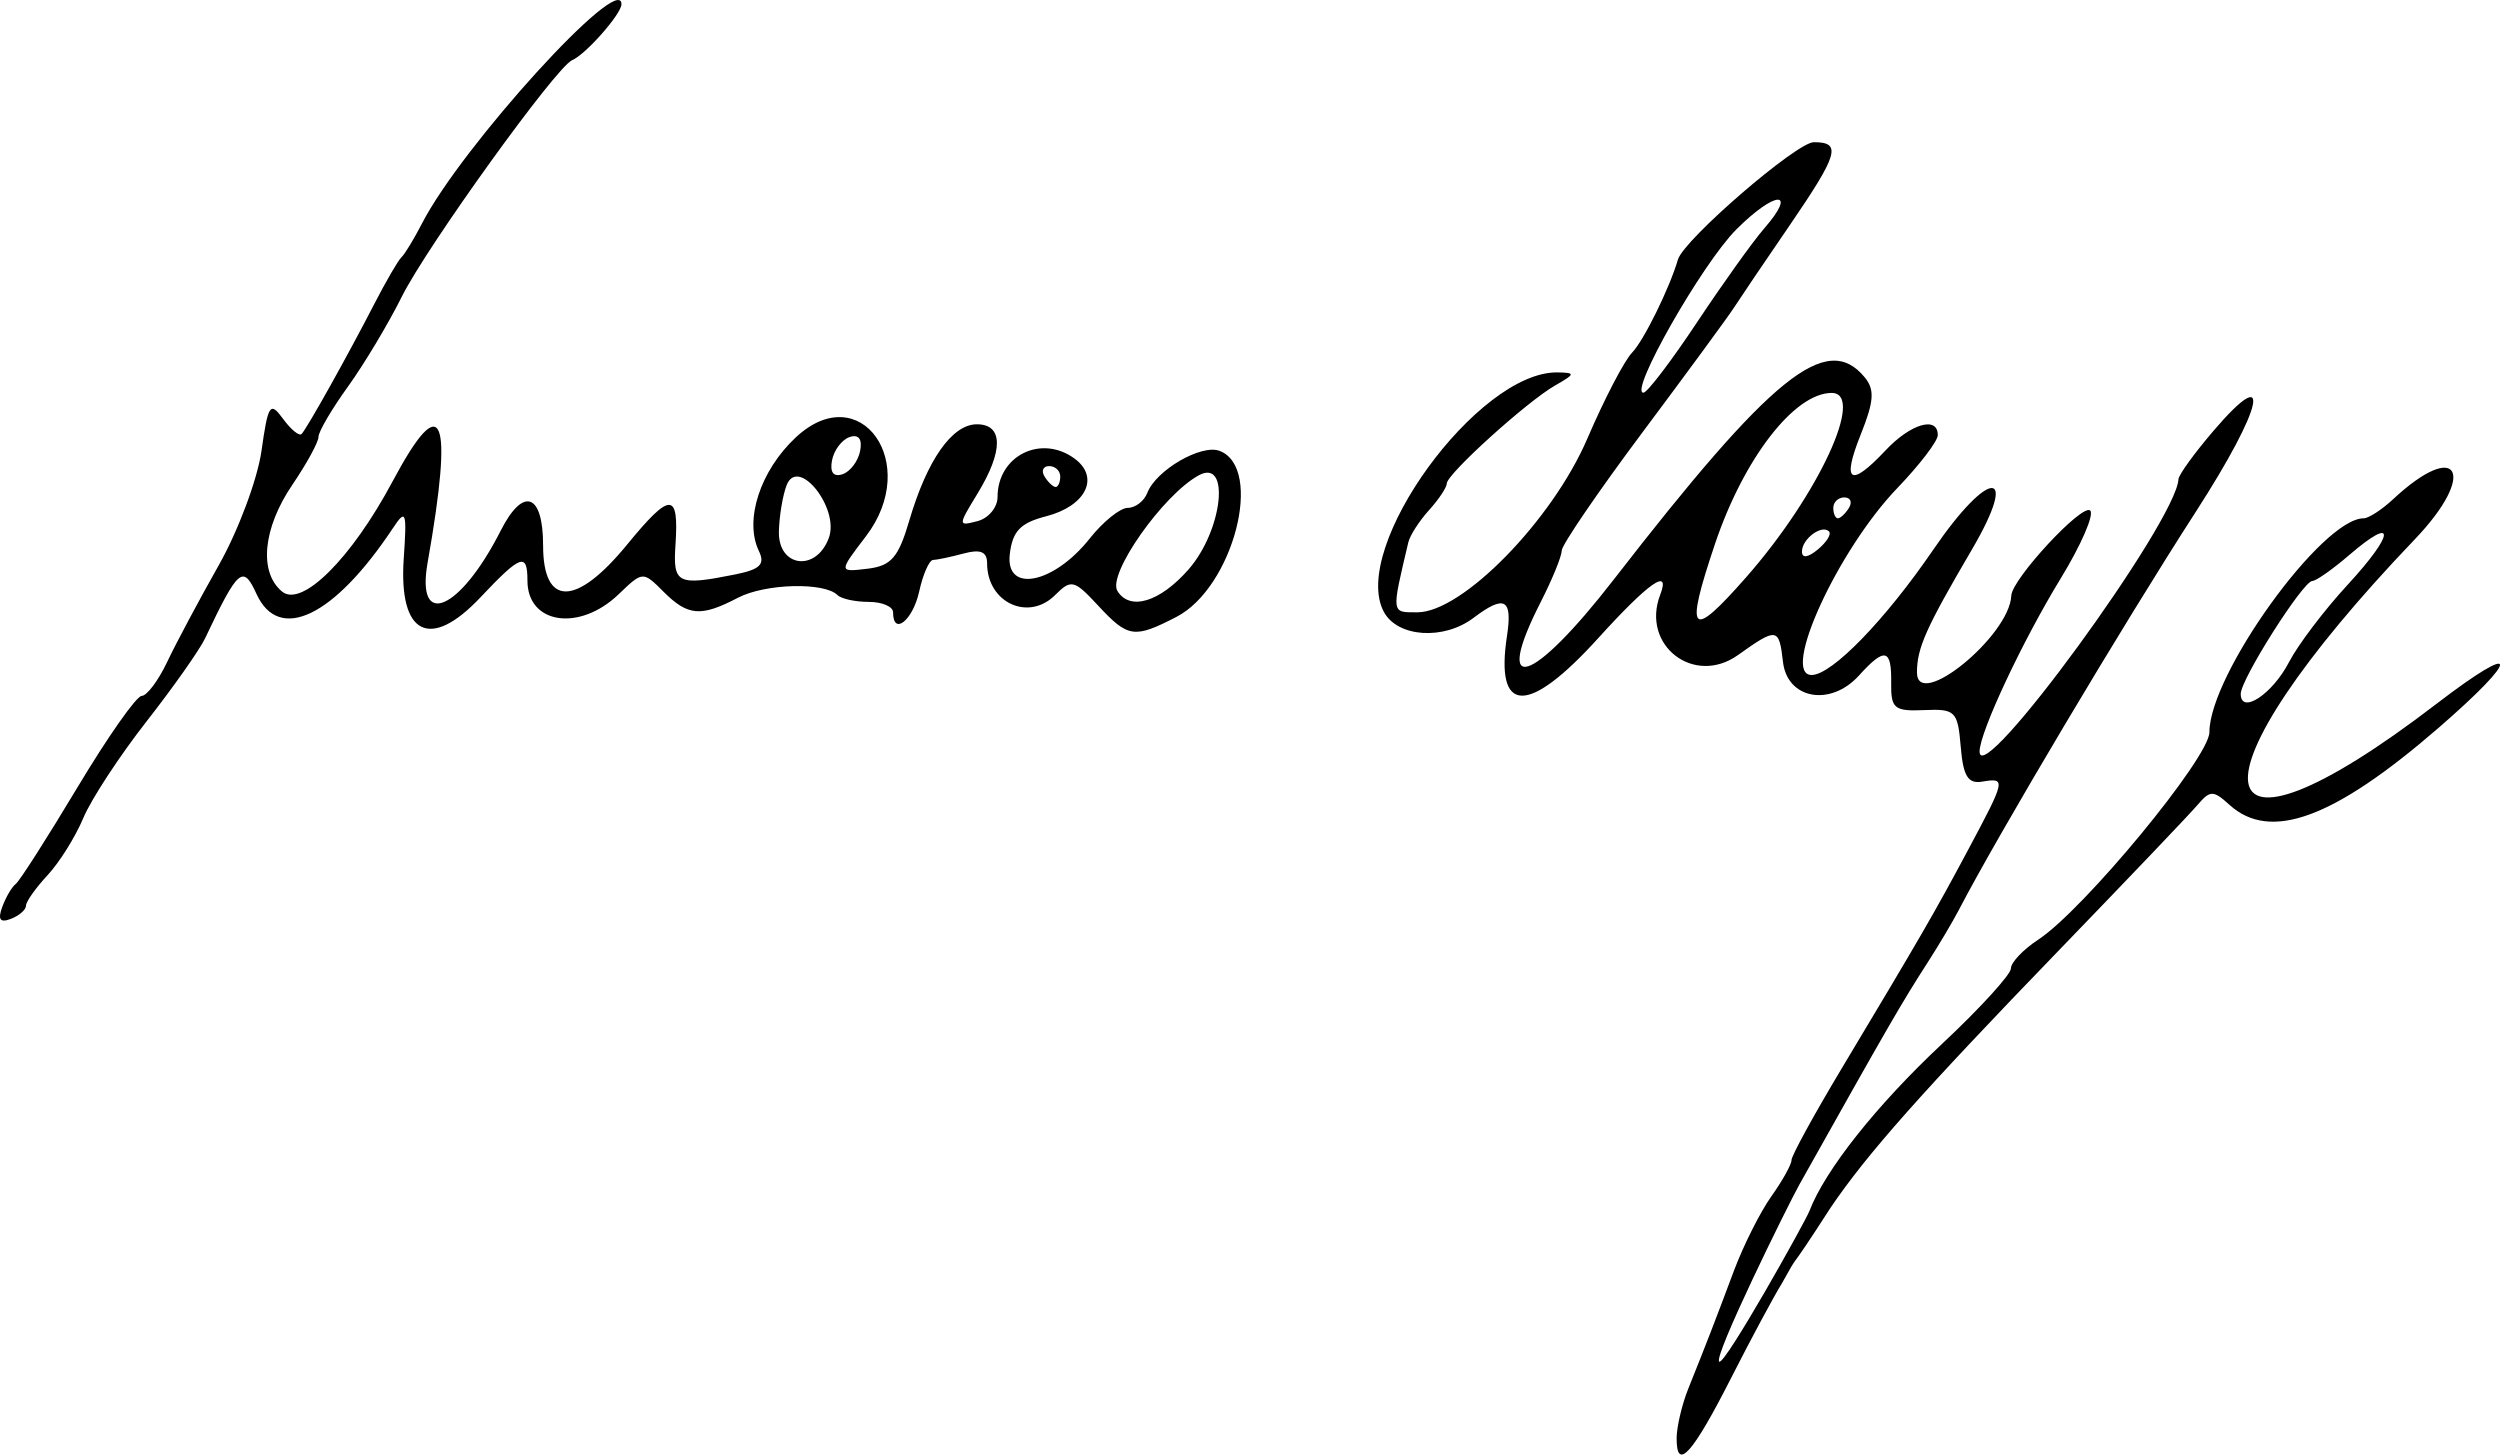 <?xml version="1.0" encoding="UTF-8" standalone="no"?>
<!-- Created with Inkscape (http://www.inkscape.org/) -->

<svg
   xmlns:dc="http://purl.org/dc/elements/1.1/"
   xmlns:cc="http://creativecommons.org/ns#"
   xmlns:rdf="http://www.w3.org/1999/02/22-rdf-syntax-ns#"
   xmlns:svg="http://www.w3.org/2000/svg"
   xmlns="http://www.w3.org/2000/svg"
   xmlns:sodipodi="http://sodipodi.sourceforge.net/DTD/sodipodi-0.dtd"
   xmlns:inkscape="http://www.inkscape.org/namespaces/inkscape"
   width="84.421mm"
   height="49.118mm"
   viewBox="0 0 299.131 174.04"
   id="svg2"
   version="1.1"
   inkscape:version="0.91 r13725"
   inkscape:export-filename="C:\Users\Nilo\path4164.png"
   inkscape:export-xdpi="90"
   inkscape:export-ydpi="90"
   sodipodi:docname="Firma Cossiga.svg">
  <defs
     id="defs4">
    <ellipse
       style="color:#000000;clip-rule:nonzero;display:inline;overflow:visible;visibility:visible;opacity:1;isolation:auto;mix-blend-mode:normal;color-interpolation:sRGB;color-interpolation-filters:linearRGB;solid-color:#000000;solid-opacity:1;fill:none;fill-opacity:1;fill-rule:nonzero;stroke:#000000;stroke-width:4;stroke-linecap:butt;stroke-linejoin:round;stroke-miterlimit:2.613;stroke-dasharray:none;stroke-dashoffset:0;stroke-opacity:1;color-rendering:auto;image-rendering:auto;shape-rendering:auto;text-rendering:auto;enable-background:accumulate"
       id="path4350-2"
       cx="675.29"
       cy="548.281"
       rx="283.987"
       ry="288.756" />
  </defs>
  <sodipodi:namedview
     id="base"
     pagecolor="#ffffff"
     bordercolor="#666666"
     borderopacity="1.0"
     inkscape:pageopacity="0.0"
     inkscape:pageshadow="2"
     inkscape:zoom="3.2059576"
     inkscape:cx="149.5653"
     inkscape:cy="87.01988"
     inkscape:document-units="px"
     inkscape:current-layer="layer1"
     showgrid="false"
     inkscape:window-width="1600"
     inkscape:window-height="838"
     inkscape:window-x="-8"
     inkscape:window-y="-8"
     inkscape:window-maximized="1"
     showguides="true"
     inkscape:guide-bbox="true"
     fit-margin-top="0"
     fit-margin-left="0"
     fit-margin-right="0"
     fit-margin-bottom="0" />
  <g
     inkscape:label="Livello 1"
     inkscape:groupmode="layer"
     id="layer1"
     transform="translate(-207.696,-594.829)">
    <path
       style="fill:#000000"
       d="m 408.305,766.978 c 0,-1.383 0.633,-4.088 1.406,-6.011 2.137,-5.316 3.172,-7.988 5.439,-14.049 1.143,-3.054 3.164,-7.078 4.491,-8.943 1.328,-1.865 2.414,-3.816 2.414,-4.337 0,-0.521 2.672,-5.406 5.938,-10.857 9.61,-16.039 11.143,-18.689 15.202,-26.285 4.506,-8.433 4.546,-8.625 1.673,-8.142 -1.698,0.285 -2.273,-0.652 -2.567,-4.185 -0.355,-4.251 -0.644,-4.54 -4.375,-4.375 -3.579,0.159 -3.99,-0.181 -3.946,-3.261 0.059,-4.106 -0.763,-4.293 -3.853,-0.878 -3.405,3.762 -8.579,2.839 -9.092,-1.622 -0.475,-4.125 -0.704,-4.16 -5.393,-0.821 -5.26,3.745 -11.615,-1.179 -9.301,-7.207 1.284,-3.347 -1.363,-1.494 -7.436,5.205 -8.384,9.248 -12.336,9.138 -10.893,-0.302 0.679,-4.439 -0.291,-4.958 -4.007,-2.148 -3.573,2.703 -9.096,2.329 -10.731,-0.726 -4.099,-7.659 11.273,-28.824 20.805,-28.645 2.142,0.04 2.114,0.18 -0.309,1.562 -3.36,1.916 -12.963,10.606 -12.963,11.729 0,0.463 -0.955,1.898 -2.123,3.188 -1.168,1.29 -2.283,3.022 -2.478,3.848 -2.037,8.633 -2.07,8.378 1.08,8.378 5.375,0 16.131,-10.991 20.337,-20.781 2.03,-4.727 4.437,-9.353 5.348,-10.281 1.383,-1.409 4.492,-7.718 5.494,-11.148 0.694,-2.376 14.201,-14.04 16.259,-14.04 3.372,0 2.954,1.416 -2.98,10.077 -2.922,4.265 -5.875,8.63 -6.562,9.7 -0.688,1.07 -5.609,7.78 -10.938,14.91 -5.328,7.13 -9.688,13.515 -9.688,14.188 0,0.673 -1.125,3.429 -2.5,6.125 -5.842,11.452 -1.083,9.988 8.743,-2.688 18.92,-24.409 25.45,-29.678 29.996,-24.201 1.236,1.49 1.144,2.861 -0.462,6.875 -2.297,5.741 -1.263,6.398 2.974,1.889 3.006,-3.199 6.25,-4.148 6.25,-1.827 0,0.714 -2.177,3.564 -4.838,6.333 -7.123,7.413 -13.981,22.369 -10.258,22.369 2.42,0 8.807,-6.582 14.567,-15.012 6.704,-9.811 10.362,-9.814 4.613,-0.004 -5.507,9.396 -6.568,11.769 -6.576,14.703 -0.013,4.679 11.087,-4.358 11.289,-9.191 0.084,-1.996 8.525,-11.091 9.443,-10.173 0.489,0.489 -1.093,4.132 -3.516,8.096 -4.615,7.549 -9.724,18.449 -9.724,20.744 0,4.712 23.547,-27.534 23.797,-32.589 0.026,-0.522 1.916,-3.132 4.2,-5.8 7.192,-8.402 5.993,-2.885 -2.099,9.658 -8.782,13.612 -23.698,38.673 -28.386,47.693 -0.715,1.375 -2.384,4.188 -3.711,6.25 -3.169,4.928 -4.677,7.54 -15.359,26.59 -1.362,2.429 -10.373,20.713 -9.591,21.197 0.69,0.426 10.308,-16.773 10.786,-18.02 1.888,-4.922 8.017,-12.646 15.871,-20.003 4.533,-4.246 8.242,-8.308 8.242,-9.026 0,-0.718 1.467,-2.267 3.261,-3.442 5.447,-3.569 20.489,-21.792 20.489,-24.822 0,-6.914 13.474,-25.599 18.461,-25.599 0.587,0 2.168,-1.025 3.513,-2.278 7.838,-7.302 10.143,-3.091 2.616,4.778 -27.871,29.137 -26.203,41.778 2.598,19.687 10.006,-7.674 10.148,-5.707 0.21,2.902 -12.496,10.825 -20.101,13.627 -24.987,9.205 -1.961,-1.775 -2.317,-1.773 -3.848,0.021 -0.928,1.087 -8.338,8.858 -16.466,17.268 -16.53,17.103 -23.078,24.483 -27.432,30.917 -5.808,9.024 -3.341,4.608 -5.808,9.024 -0.974,1.568 -3.7,6.648 -6.059,11.289 -4.643,9.136 -6.546,11.263 -6.546,7.319 z m 73.277,-92.927 c 1.064,-2.058 4.219,-6.22 7.012,-9.249 5.68,-6.162 5.821,-8.401 0.226,-3.589 -2.002,1.721 -4.003,3.131 -4.447,3.131 -1.111,0.002 -8.568,11.76 -8.568,13.509 0,2.531 3.793,0.035 5.777,-3.802 z m -64.946,-10.161 c 8.637,-9.829 14.302,-22.045 10.223,-22.045 -4.464,0 -10.524,7.844 -13.964,18.077 -3.644,10.839 -2.947,11.579 3.741,3.967 z m 9.907,-5.473 c -0.867,-0.867 -3.238,0.894 -3.238,2.405 0,0.829 0.717,0.734 1.905,-0.252 1.048,-0.87 1.648,-1.839 1.333,-2.153 z m 2.387,-2.822 c 0.425,-0.688 0.177,-1.25 -0.551,-1.25 -0.728,0 -1.324,0.562 -1.324,1.25 0,0.688 0.248,1.25 0.551,1.25 0.303,0 0.899,-0.562 1.324,-1.25 z m -18.169,-22.217 c 3.07,-4.624 6.681,-9.671 8.026,-11.215 4.049,-4.651 1.343,-4.559 -3.329,0.113 -4.101,4.101 -12.921,19.604 -11.116,19.54 0.461,-0.016 3.349,-3.813 6.419,-8.438 z M 207.965,703.345 c 0.43,-1.168 1.157,-2.405 1.615,-2.749 0.458,-0.344 3.782,-5.547 7.387,-11.562 3.605,-6.016 7.06,-10.938 7.679,-10.938 0.619,0 1.992,-1.828 3.051,-4.062 1.059,-2.234 3.834,-7.438 6.167,-11.562 2.332,-4.125 4.635,-10.282 5.117,-13.681 0.796,-5.62 1.031,-5.969 2.587,-3.841 0.941,1.287 1.938,2.1 2.215,1.806 0.671,-0.711 5.48,-9.312 8.686,-15.534 1.417,-2.75 2.889,-5.281 3.271,-5.625 0.382,-0.344 1.483,-2.155 2.446,-4.025 4.76,-9.239 23.869,-30.246 23.869,-26.239 0,1.162 -4.276,6.014 -5.905,6.699 -1.911,0.804 -17.406,22.322 -20.381,28.303 -1.611,3.238 -4.512,8.081 -6.446,10.762 -1.935,2.681 -3.518,5.383 -3.518,6.004 0,0.621 -1.406,3.198 -3.125,5.728 -3.529,5.194 -4.039,10.454 -1.238,12.778 2.365,1.963 8.314,-3.963 13.228,-13.178 5.979,-11.213 7.335,-8.064 4.19,9.73 -1.42,8.038 3.913,5.702 8.743,-3.83 2.693,-5.315 5.077,-4.489 5.077,1.759 0,7.373 3.956,7.341 10.037,-0.08 5.212,-6.36 6.23,-6.359 5.802,0.007 -0.314,4.663 0.221,4.931 7.095,3.557 3.036,-0.607 3.658,-1.213 2.886,-2.812 -1.778,-3.681 0.153,-9.622 4.419,-13.601 7.719,-7.199 15.039,3.117 8.393,11.829 -3.28,4.301 -3.28,4.301 0.164,3.892 2.853,-0.339 3.714,-1.326 5.015,-5.754 2.135,-7.267 5.127,-11.53 8.093,-11.53 3.165,0 3.193,3.176 0.073,8.293 -2.353,3.858 -2.352,3.908 0.005,3.292 1.316,-0.344 2.394,-1.645 2.394,-2.891 0,-4.925 5.202,-7.524 9.204,-4.598 3.07,2.245 1.378,5.684 -3.4,6.913 -3.076,0.791 -4.018,1.777 -4.34,4.536 -0.549,4.711 5.246,3.572 9.564,-1.879 1.597,-2.016 3.646,-3.666 4.554,-3.666 0.908,0 1.962,-0.811 2.342,-1.802 1.039,-2.709 6.461,-5.855 8.645,-5.017 5.342,2.05 1.627,16.352 -5.159,19.861 -5.058,2.615 -5.799,2.508 -9.383,-1.358 -2.859,-3.083 -3.219,-3.171 -5.14,-1.25 -3.199,3.199 -8.137,0.896 -8.137,-3.795 0,-1.393 -0.784,-1.721 -2.812,-1.178 -1.547,0.415 -3.19,0.761 -3.651,0.771 -0.461,0.009 -1.209,1.705 -1.662,3.767 -0.761,3.465 -3.125,5.356 -3.125,2.5 0,-0.688 -1.312,-1.25 -2.917,-1.25 -1.604,0 -3.28,-0.363 -3.724,-0.808 -1.578,-1.578 -8.648,-1.394 -11.916,0.311 -4.45,2.322 -5.994,2.196 -8.915,-0.725 -2.462,-2.462 -2.483,-2.461 -5.369,0.312 -4.693,4.509 -10.909,3.578 -10.909,-1.635 0,-3.401 -0.793,-3.119 -5.627,2.007 -6.033,6.397 -9.799,4.488 -9.174,-4.652 0.387,-5.659 0.268,-5.991 -1.303,-3.623 -7.029,10.592 -13.627,13.765 -16.321,7.851 -1.607,-3.528 -2.186,-3.026 -6.153,5.337 -0.652,1.375 -3.815,5.86 -7.028,9.966 -3.213,4.106 -6.607,9.296 -7.542,11.533 -0.935,2.237 -2.858,5.311 -4.275,6.832 -1.417,1.521 -2.576,3.161 -2.576,3.646 0,0.484 -0.815,1.193 -1.811,1.576 -1.292,0.496 -1.587,0.086 -1.029,-1.429 z m 141.937,-40.377 c 4.103,-4.675 5.04,-13.357 1.216,-11.26 -4.281,2.348 -10.952,11.841 -9.721,13.833 1.493,2.416 5.079,1.331 8.506,-2.574 z m -43.035,-3.772 c 1.311,-3.543 -3.652,-9.794 -5.036,-6.343 -0.467,1.166 -0.889,3.666 -0.938,5.557 -0.11,4.296 4.453,4.897 5.973,0.787 z m 27.689,-7.349 c 0,-0.688 -0.596,-1.25 -1.324,-1.25 -0.728,0 -0.976,0.562 -0.551,1.25 0.425,0.688 1.021,1.25 1.324,1.25 0.303,0 0.551,-0.562 0.551,-1.25 z m -23.943,-3.06 c 0.276,-1.425 -0.174,-2.026 -1.25,-1.668 -0.925,0.308 -1.876,1.563 -2.114,2.788 -0.276,1.425 0.174,2.026 1.25,1.668 0.925,-0.308 1.876,-1.563 2.114,-2.788 z"
       id="path4188"
       inkscape:connector-curvature="0"
       sodipodi:nodetypes="cssssssssscsssssssscsssssssssssssssssssssscccssscssssscsssssssssssssccsccssscsssssssssssssssssscscssssssscsssssssssssssssssssssssscsssssscsssssscssscssssssssssssssccssssssssssssssssss" />
  </g>
</svg>
